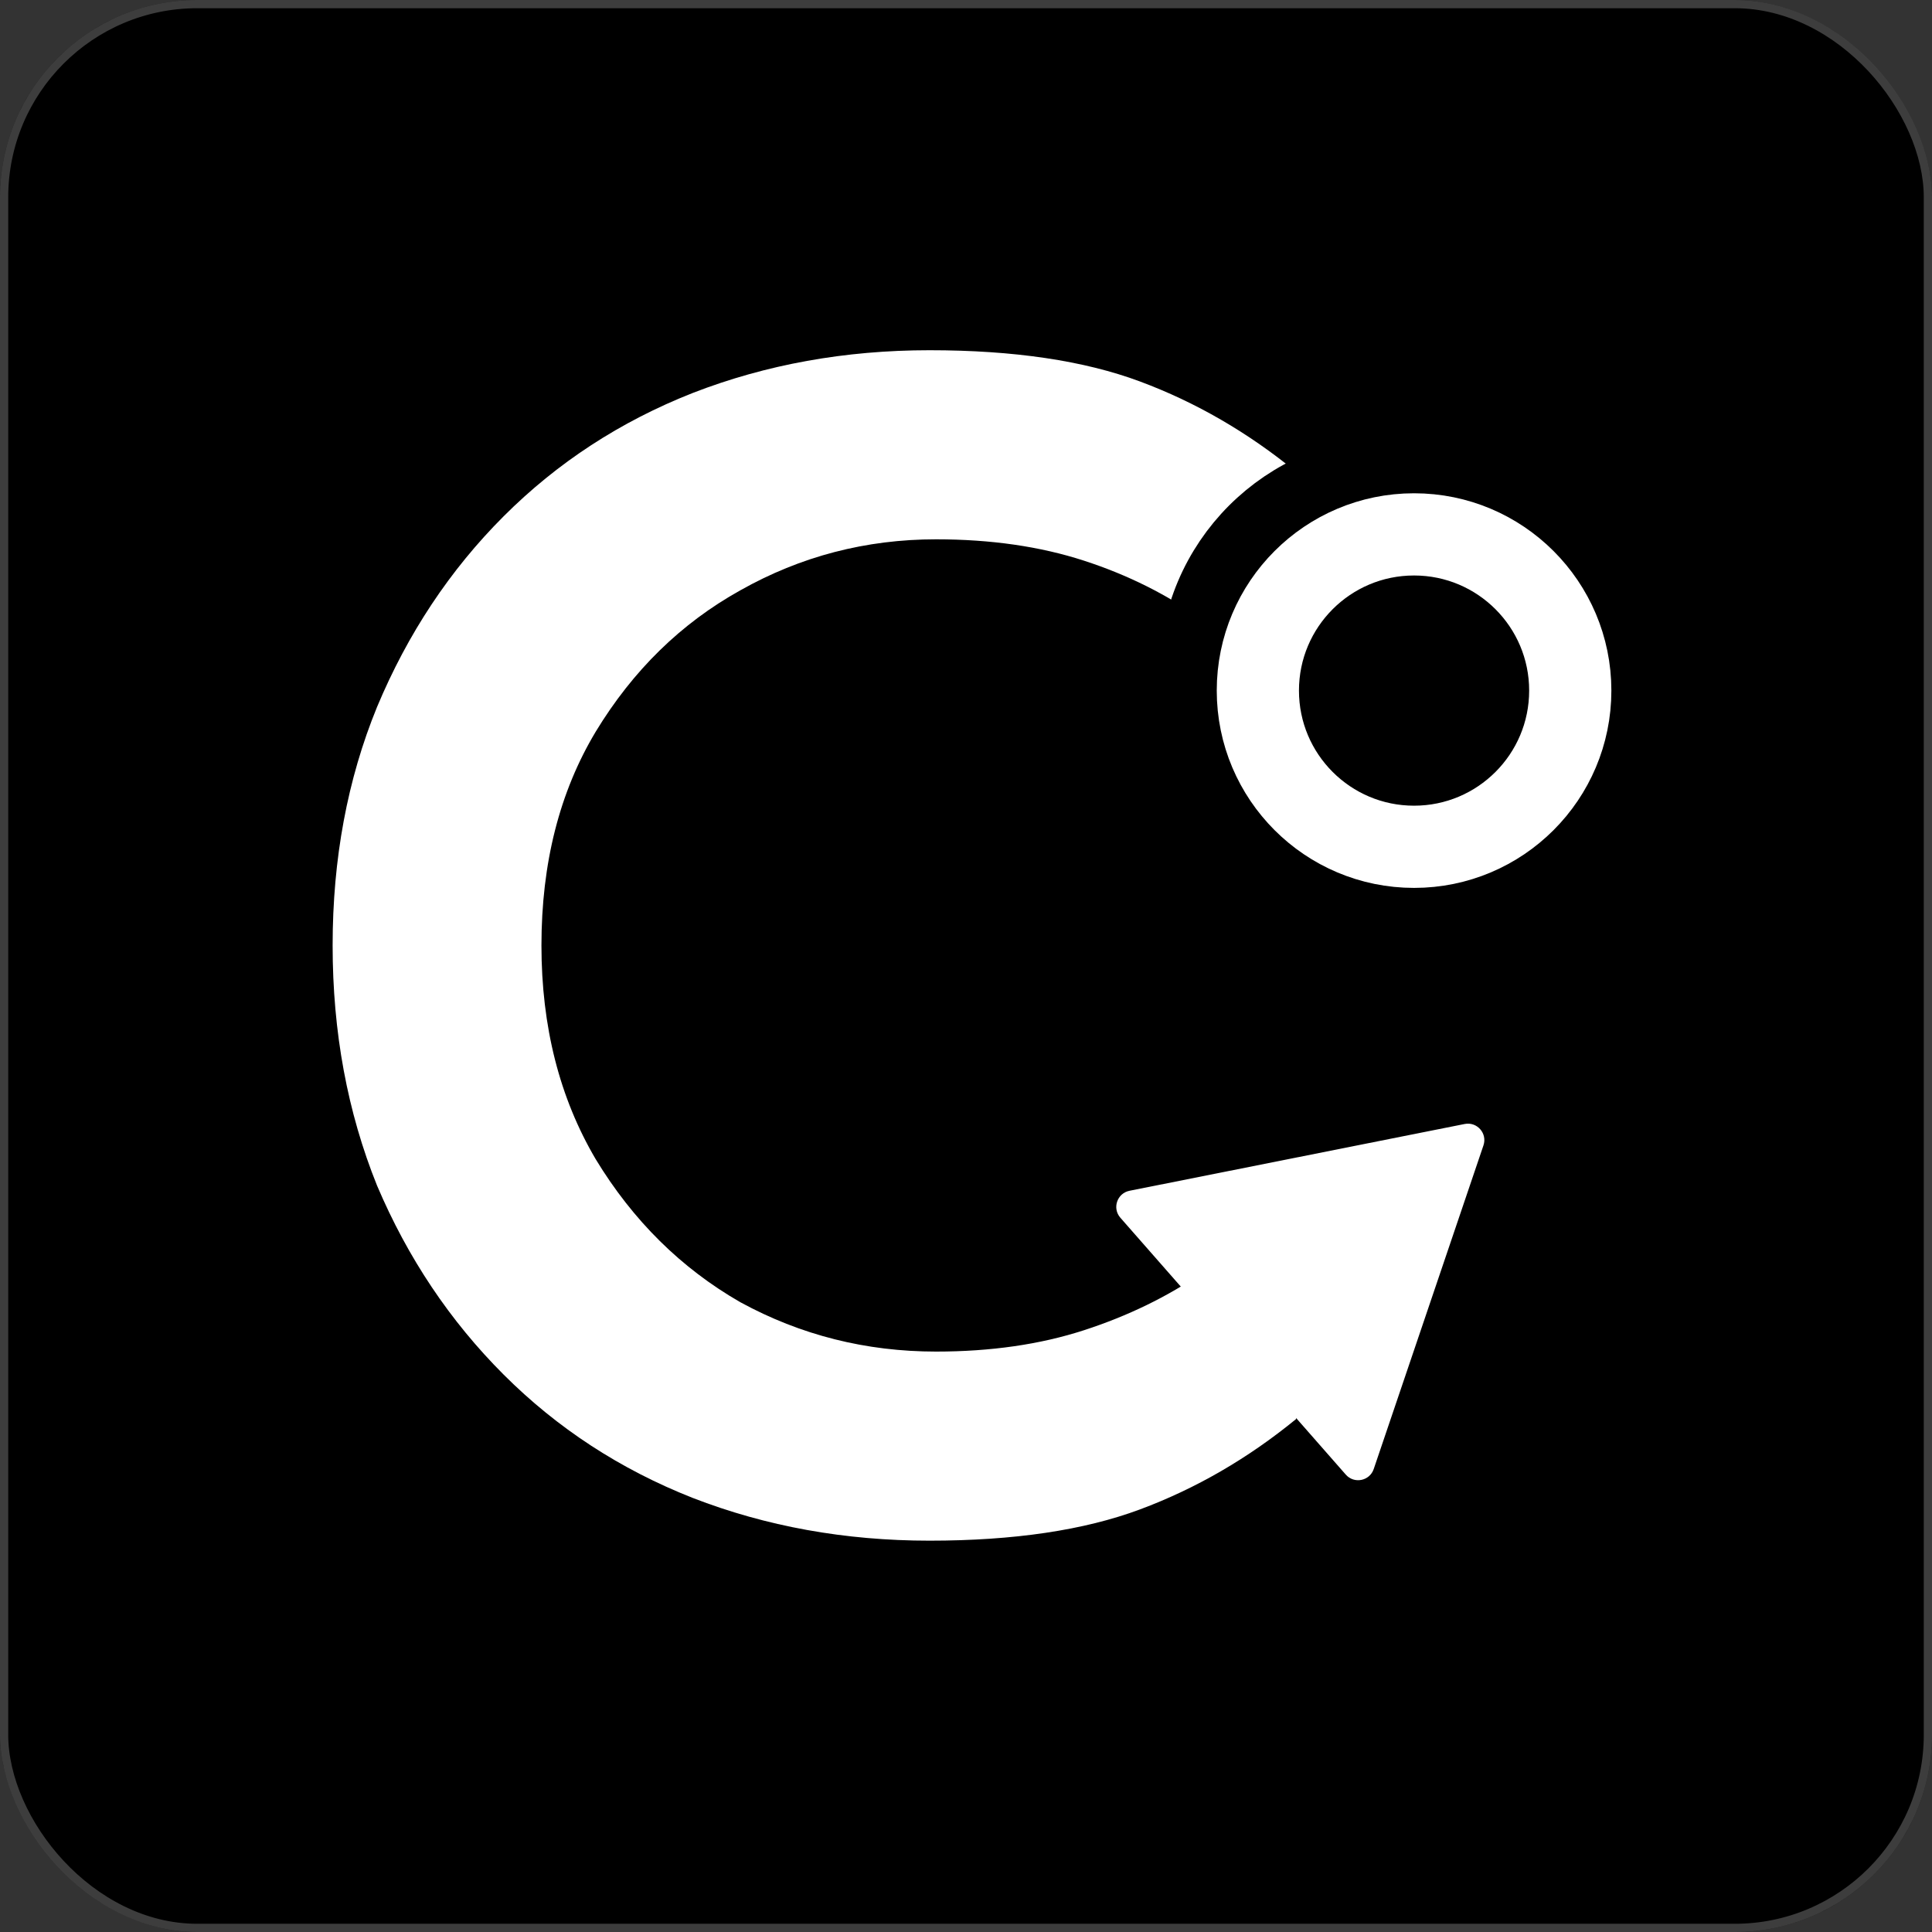 <svg width="235" height="235" viewBox="0 0 235 235" fill="none" xmlns="http://www.w3.org/2000/svg">
    <rect x="0" y="0" width="235" height="235" fill="#333333" stroke="none"/>
    <rect width="235" height="235" rx="24" fill="black" />
    <rect x="0.5" y="0.5" width="234" height="234" rx="23.5" stroke="#A6A6A6" stroke-opacity="0.37" />
    <path
        d="M65.859 115C65.859 124.867 68.059 133.533 72.459 141C76.993 148.467 82.859 154.267 90.059 158.4C97.393 162.4 105.326 164.4 113.859 164.4C120.526 164.4 126.526 163.533 131.859 161.8C137.193 160.067 141.993 157.733 146.259 154.8C150.659 151.733 154.459 148.333 157.659 144.6V172.6C151.793 177.4 145.459 181.067 138.659 183.6C131.859 186.133 123.326 187.4 113.059 187.4C102.793 187.4 93.193 185.667 84.259 182.2C75.459 178.733 67.793 173.733 61.259 167.2C54.726 160.667 49.593 153 45.859 144.2C42.259 135.267 40.459 125.533 40.459 115C40.459 104.467 42.259 94.8 45.859 86C49.593 77.067 54.726 69.333 61.259 62.8C67.793 56.267 75.459 51.267 84.259 47.8C93.193 44.333 102.793 42.6 113.059 42.6C123.326 42.6 131.859 43.867 138.659 46.4C145.459 48.933 151.793 52.6 157.659 57.4V85.4C154.459 81.667 150.659 78.333 146.259 75.4C141.993 72.333 137.193 69.933 131.859 68.2C126.526 66.467 120.526 65.6 113.859 65.6C105.326 65.6 97.393 67.667 90.059 71.8C82.859 75.8 76.993 81.533 72.459 89C68.059 96.333 65.859 105 65.859 115Z"
        fill="white" />
    <path
        d="M136.276 148.121C135.261 146.964 135.879 145.141 137.389 144.84L178.157 136.717C179.666 136.416 180.936 137.862 180.441 139.32L167.093 178.688C166.598 180.146 164.711 180.522 163.695 179.365L136.276 148.121Z"
        fill="white" />
    <circle cx="170" cy="82" r="24" fill="black" stroke="black" stroke-width="10" />
    <circle cx="172" cy="84" r="19" fill="black" stroke="white" stroke-width="10" />
</svg>
    